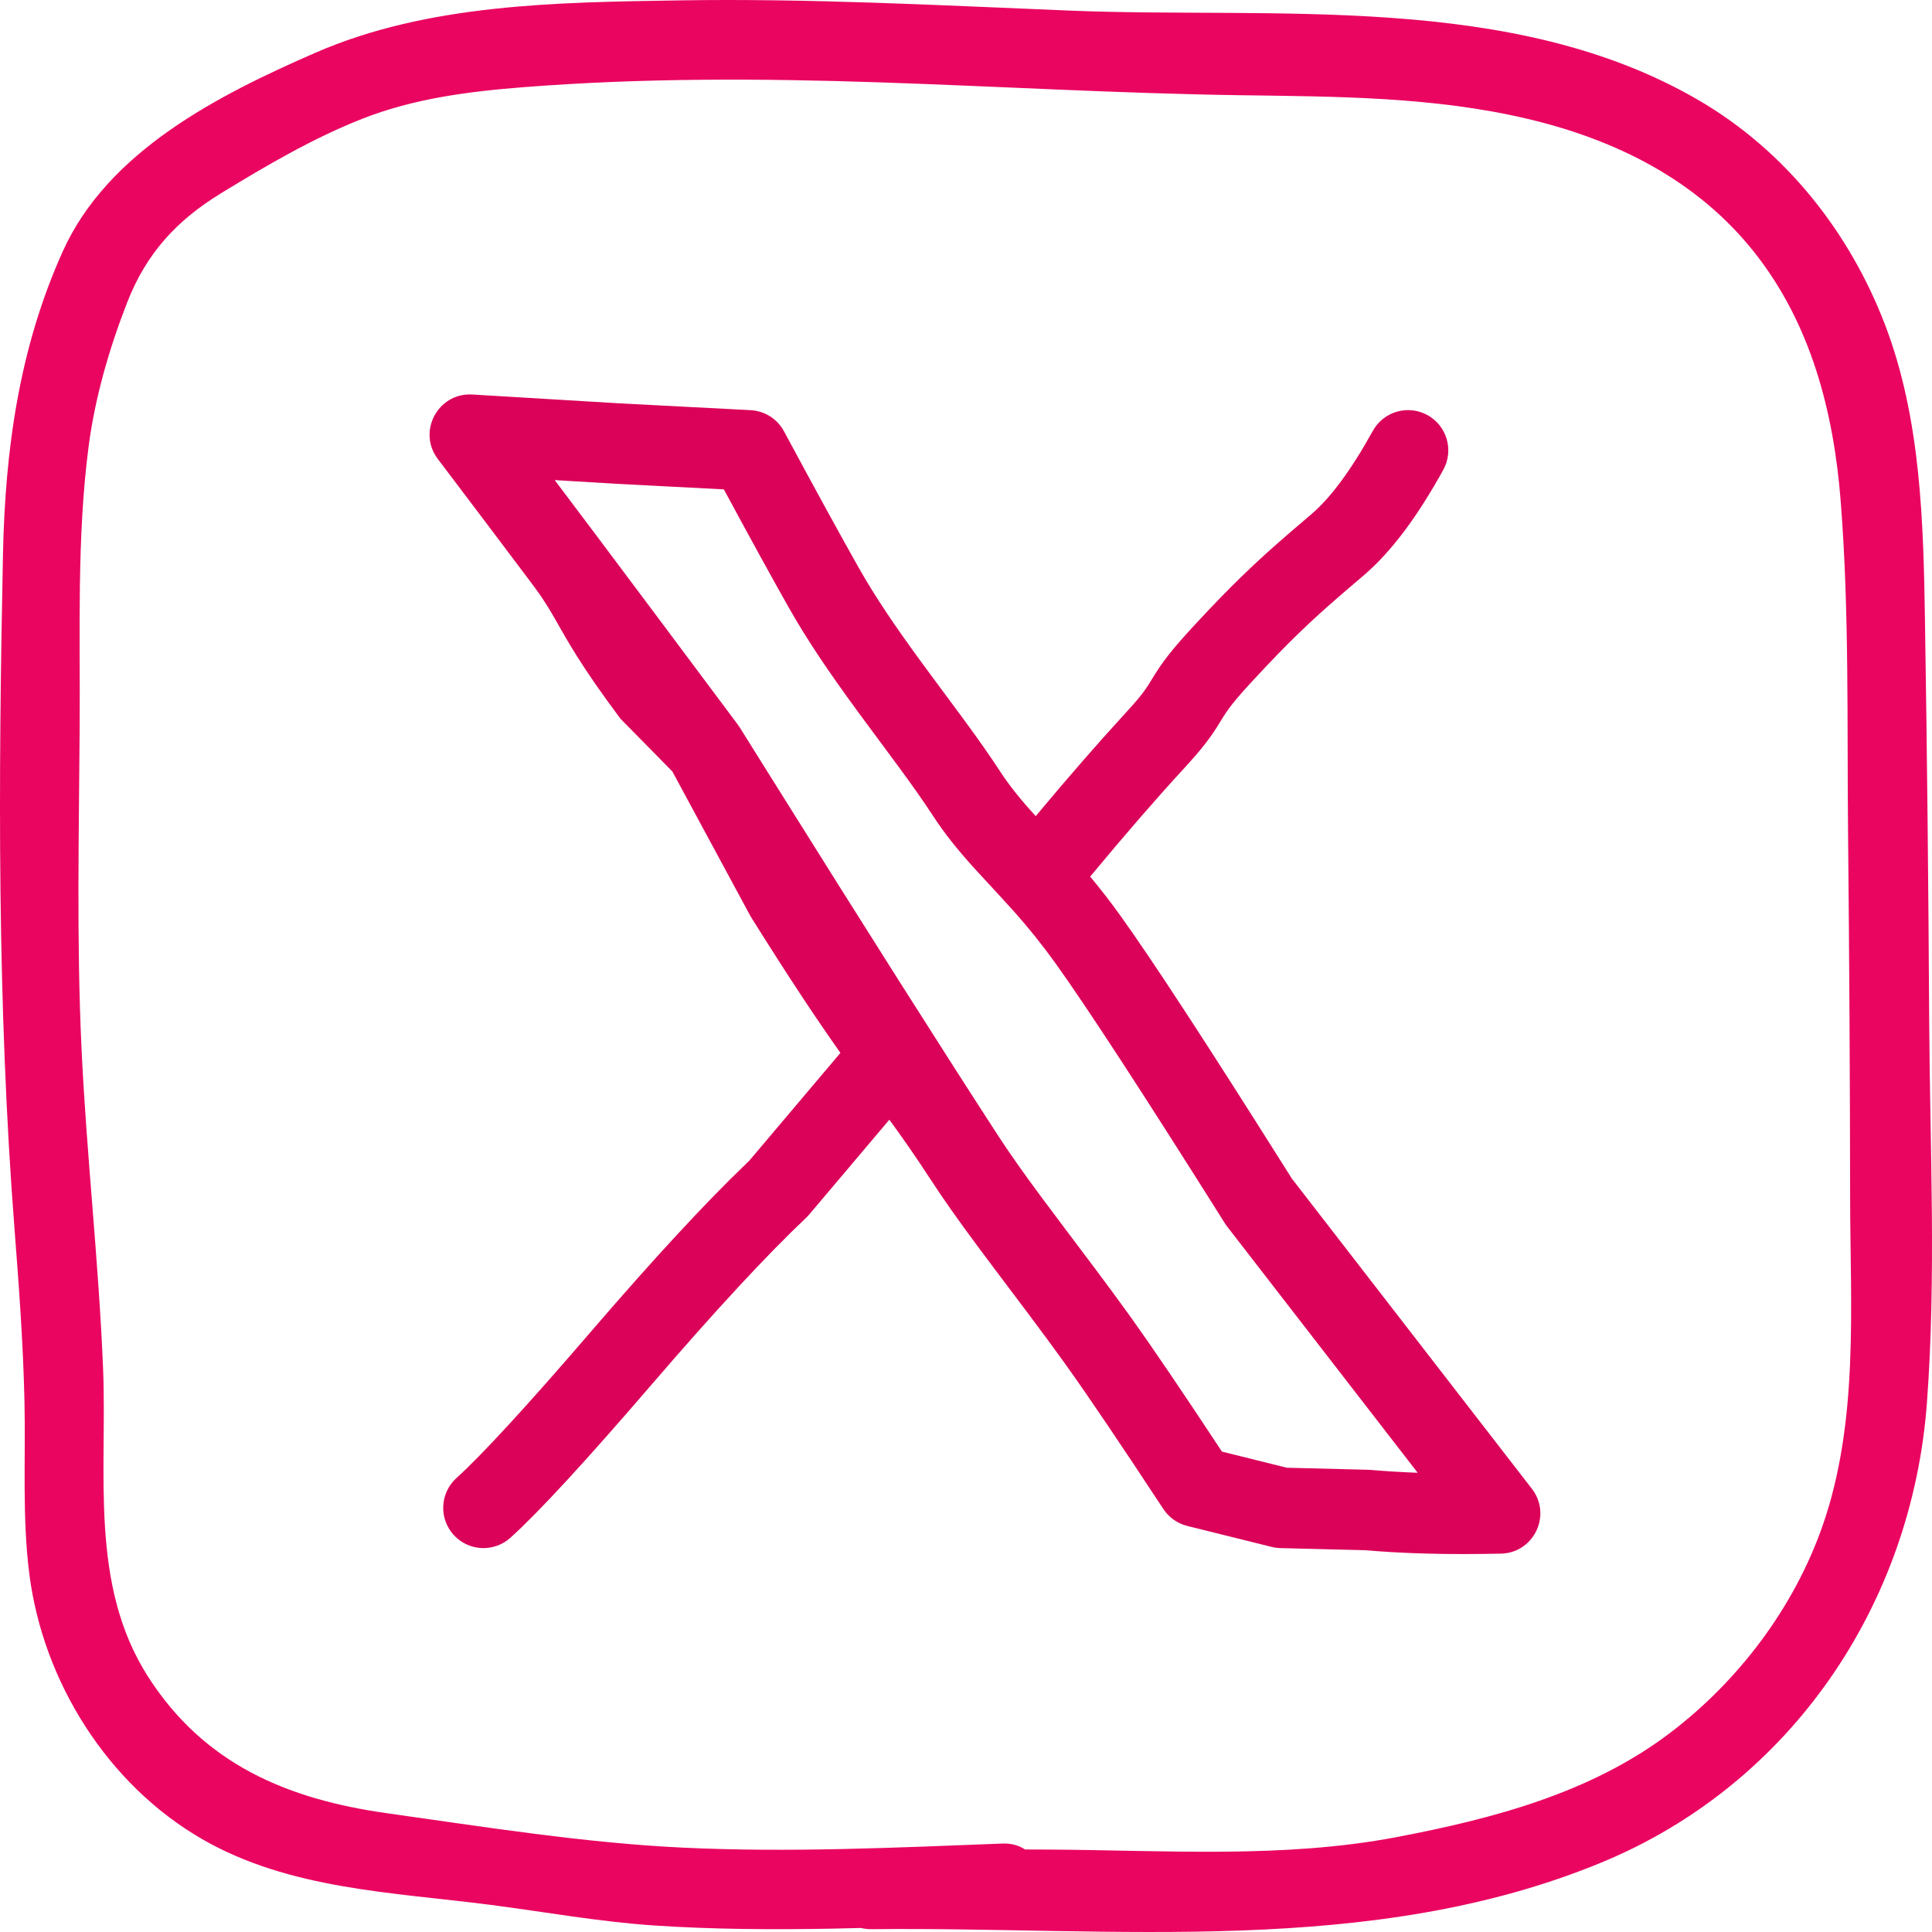 <?xml version="1.0" encoding="UTF-8"?>
<svg width="120px" height="120px" viewBox="0 0 120 120" version="1.1" xmlns="http://www.w3.org/2000/svg" xmlns:xlink="http://www.w3.org/1999/xlink">
    <title>Doodle / x</title>
    <g id="Doodle-/-x" stroke="none" stroke-width="1" fill="none" fill-rule="evenodd">
        <path d="M113.196,94.79 C111.421,99.854 107.994,104.398 103.723,107.64 C98.805,111.373 92.721,112.968 86.741,114.107 C79.685,115.451 72.307,114.919 65.158,114.88 C64.66,114.878 64.161,114.876 63.663,114.874 C63.297,114.628 62.83,114.485 62.259,114.507 C55.661,114.759 49.051,115.074 42.45,114.762 C36.314,114.472 30.122,113.476 24.039,112.623 C17.842,111.753 12.675,109.579 9.193,104.136 C5.527,98.404 6.664,91.471 6.403,85.014 C6.135,78.369 5.374,71.755 5.063,65.112 C4.75,58.436 4.906,51.715 4.949,45.033 C4.986,39.314 4.763,33.397 5.506,27.718 C5.905,24.665 6.79,21.625 7.909,18.761 C9.091,15.737 10.97,13.691 13.728,12.004 C16.514,10.3 19.438,8.585 22.482,7.385 C25.704,6.114 29.107,5.682 32.538,5.413 C39.913,4.836 47.303,4.867 54.691,5.117 C62.115,5.368 69.533,5.804 76.962,5.913 C82.974,6.001 89,5.992 94.887,7.384 C100.385,8.684 105.416,11.19 108.971,15.68 C112.481,20.113 113.89,25.572 114.328,31.114 C114.87,37.989 114.716,44.948 114.787,51.84 C114.863,59.37 114.906,66.901 114.915,74.431 C114.923,81.19 115.467,88.306 113.196,94.79 M119.825,63.341 C119.779,55.126 119.696,46.911 119.566,38.698 C119.469,32.499 119.328,26.037 117.083,20.172 C114.873,14.399 110.89,9.365 105.511,6.228 C93.957,-0.512 79.238,1.18 66.431,0.658 C58.342,0.328 50.249,-0.107 42.151,0.024 C34.637,0.145 26.577,0.229 19.588,3.277 C13.577,5.899 6.708,9.375 3.897,15.617 C1.189,21.629 0.317,27.933 0.184,34.46 C-0.103,48.459 -0.179,62.39 0.903,76.358 C1.18,79.93 1.444,83.505 1.521,87.087 C1.597,90.655 1.37,94.228 1.824,97.78 C2.675,104.437 6.664,110.827 12.549,114.227 C17.975,117.361 24.385,117.53 30.443,118.311 C33.852,118.751 37.209,119.366 40.646,119.596 C44.301,119.84 47.969,119.859 51.63,119.793 C52.244,119.782 52.858,119.765 53.473,119.75 C53.676,119.799 53.895,119.827 54.135,119.825 C69.217,119.663 85.164,121.587 99.47,115.683 C111.239,110.827 118.75,99.671 119.684,87.145 C120.271,79.266 119.869,71.236 119.825,63.341" id="Doodle-/-instagram" fill="#EA0561" fill-rule="nonzero"></path>
        <path d="M29.178,24.5 L29.336,24.504 L38.535,25.056 L46.623,25.476 C47.496,25.522 48.282,26.019 48.695,26.789 C50.663,30.446 52.216,33.281 53.353,35.29 C54.366,37.079 55.584,38.885 57.358,41.305 C57.805,41.915 59.462,44.144 59.825,44.638 C60.772,45.929 61.476,46.928 62.094,47.876 C62.698,48.802 63.344,49.607 64.299,50.657 C64.305,50.663 64.315,50.675 64.33,50.691 C66.385,48.234 68.202,46.145 69.786,44.423 C70.809,43.312 71.114,42.907 71.523,42.226 C71.526,42.222 71.526,42.222 71.528,42.217 C72.182,41.131 72.744,40.39 74.246,38.769 C76.469,36.369 78.006,34.899 80.06,33.13 C80.116,33.082 80.149,33.053 80.178,33.028 L80.27,32.949 L80.339,32.89 C80.498,32.753 81.265,32.098 81.482,31.912 C82.647,30.912 83.927,29.193 85.268,26.764 C85.935,25.556 87.456,25.117 88.665,25.784 C89.874,26.452 90.312,27.972 89.645,29.181 C88.04,32.089 86.422,34.261 84.739,35.706 C84.658,35.775 84.505,35.906 84.335,36.051 L84.076,36.273 C83.861,36.457 83.664,36.625 83.593,36.686 C83.458,36.802 83.458,36.802 83.324,36.917 C81.407,38.569 80.005,39.91 77.914,42.167 C76.64,43.543 76.285,44.01 75.814,44.793 L75.808,44.803 C75.222,45.777 74.714,46.452 73.466,47.809 C71.825,49.592 69.906,51.806 67.712,54.447 C68.368,55.234 68.992,56.039 69.625,56.922 C71.604,59.681 75.047,64.959 79.977,72.788 L80.299,73.301 L80.243,73.209 L95.147,92.47 C96.37,94.05 95.334,96.329 93.386,96.491 L93.222,96.499 C91.585,96.534 90.087,96.534 88.726,96.499 C87.7,96.473 86.69,96.426 85.694,96.357 L84.761,96.286 L79.523,96.155 C79.402,96.151 79.281,96.14 79.161,96.119 L78.983,96.081 L73.743,94.779 C73.133,94.627 72.602,94.251 72.257,93.726 C69.635,89.738 67.637,86.782 66.269,84.865 C66.163,84.716 66.163,84.716 66.055,84.566 C65.426,83.692 64.752,82.777 63.917,81.663 C63.915,81.66 63.766,81.462 63.531,81.151 L63.363,80.927 C63.063,80.529 62.675,80.013 62.282,79.49 L62.007,79.125 C61.858,78.926 61.711,78.73 61.571,78.543 L61.301,78.183 C61.043,77.839 60.825,77.547 60.684,77.357 C59.491,75.746 58.587,74.468 57.829,73.301 C56.825,71.757 56.02,70.617 55.238,69.547 L50.261,75.435 C50.201,75.506 50.137,75.574 50.07,75.638 C47.633,77.941 44.42,81.409 40.447,86.027 C36.356,90.783 33.463,93.925 31.703,95.512 C30.677,96.437 29.097,96.355 28.172,95.33 C27.247,94.304 27.329,92.723 28.355,91.799 C29.91,90.397 32.699,87.366 36.656,82.766 C40.586,78.198 43.814,74.704 46.355,72.271 L46.614,72.023 L46.53,72.104 L52.2,65.396 C50.85,63.49 49.143,60.955 46.623,56.922 L41.761,47.917 L38.535,44.638 C36.02,41.27 35.225,39.756 34.478,38.452 L34.333,38.202 C34.285,38.119 34.237,38.037 34.187,37.955 L34.037,37.707 C33.808,37.335 33.555,36.953 33.238,36.522 L32.963,36.154 C31.189,33.791 29.266,31.243 27.195,28.51 C25.969,26.894 27.081,24.618 29.023,24.504 L29.178,24.5 Z M34.454,29.819 L34.502,29.884 C35.351,31.01 36.171,32.1 36.962,33.153 C38.74,35.522 41.696,39.474 45.831,45.012 L45.949,45.184 C46.246,45.66 46.54,46.131 46.831,46.597 L47.696,47.98 C53.831,57.789 58.607,65.323 62.021,70.577 C62.714,71.643 63.565,72.845 64.702,74.381 C65.267,75.144 67.132,77.621 67.731,78.416 L67.846,78.568 C67.89,78.628 67.916,78.661 67.918,78.664 C68.771,79.803 69.464,80.743 70.115,81.648 C70.227,81.804 70.227,81.804 70.339,81.96 C71.639,83.781 73.46,86.469 75.81,90.03 L75.897,90.162 L79.924,91.163 L84.977,91.291 L85.123,91.299 C86.034,91.376 86.961,91.433 87.905,91.47 L88.054,91.475 L76.215,76.175 C76.19,76.143 76.166,76.11 76.143,76.077 L76.076,75.976 C71.021,67.94 67.508,62.549 65.562,59.836 C64.721,58.664 63.901,57.649 62.967,56.597 C62.776,56.382 62.429,56.002 62.057,55.599 L61.637,55.143 C61.128,54.591 60.667,54.095 60.599,54.02 C59.48,52.789 58.676,51.788 57.906,50.607 C57.348,49.75 56.692,48.82 55.794,47.598 C55.443,47.119 53.785,44.888 53.325,44.261 C51.445,41.697 50.131,39.748 49.002,37.754 C48.002,35.987 46.695,33.61 45.08,30.619 L44.959,30.396 L38.256,30.048 L34.454,29.819 Z" id="Combined-Shape" fill="#DB0259" fill-rule="nonzero"></path>
    </g>
</svg>